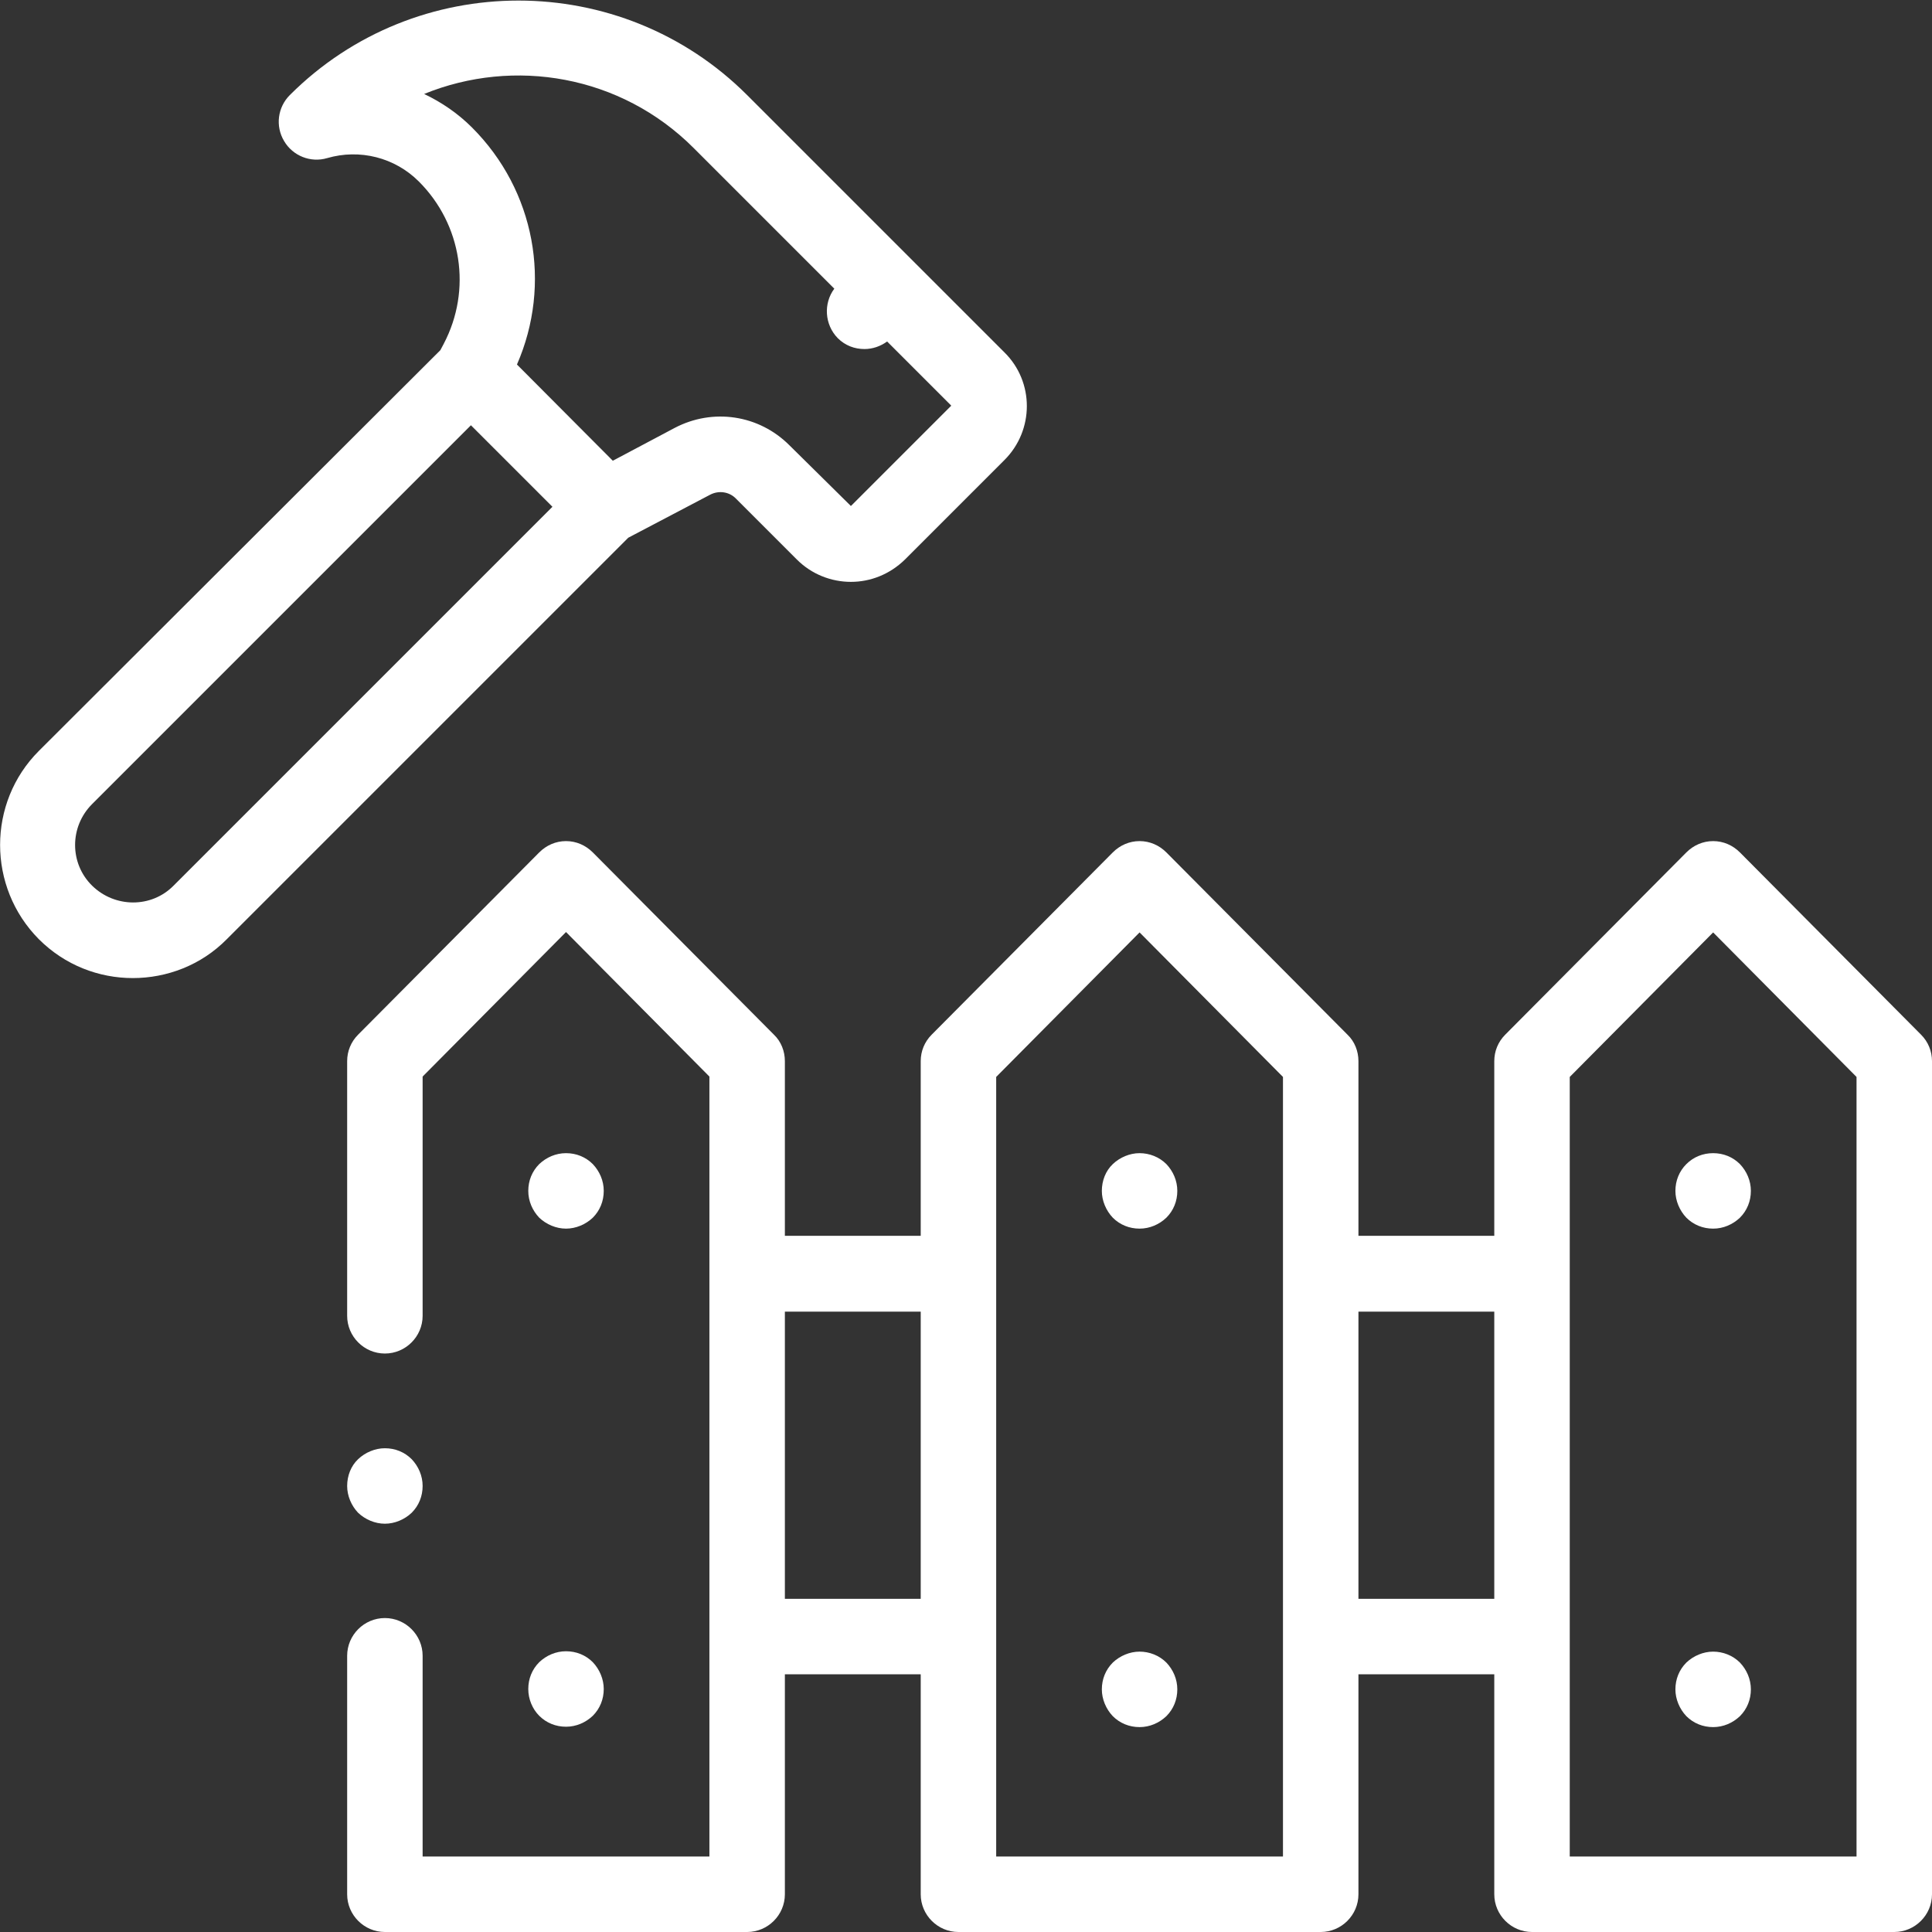<?xml version="1.0" encoding="utf-8"?>
<!-- Generator: Adobe Illustrator 27.8.0, SVG Export Plug-In . SVG Version: 6.00 Build 0)  -->
<svg version="1.1" xmlns="http://www.w3.org/2000/svg" xmlns:xlink="http://www.w3.org/1999/xlink" x="0px" y="0px"
	 viewBox="0 0 512 512" style="enable-background:new 0 0 512 512;" xml:space="preserve">
<rect x="0" y="0" width="512" height="512" fill="#333333" stroke="none"/>
<style type="text/css">
	.st0{fill:none;}
	.st1{fill:none;stroke:#FFFFFF;stroke-miterlimit:10;}
	.st2{fill:#FFFFFF;}
</style>
<g id="Ebene_2">
</g>
<g id="Capa_1">
	<g>
		<path id="XMLID_2615_" class="st0" d="M406,281.2l48-48.3l48,48.3V502h-96V281.2z"/>
		<path id="XMLID_2609_" class="st1" d="M254,281.2l48-48.3l48,48.3V502h-96V281.2z"/>
	</g>
	<g id="XMLID_1214_">
		<path id="XMLID_1215_" class="st2" d="M446.9,308.5c-1.9,1.9-2.9,4.4-2.9,7.1c0,2.6,1.1,5.2,2.9,7.1c1.9,1.9,4.4,2.9,7.1,2.9
			s5.2-1.1,7.1-2.9c1.9-1.9,2.9-4.4,2.9-7.1s-1.1-5.2-2.9-7.1c-1.9-1.9-4.4-2.9-7.1-2.9S448.8,306.6,446.9,308.5z"/>
		<path id="XMLID_1275_" class="st2" d="M454,437.7c-2.6,0-5.2,1.1-7.1,2.9c-1.9,1.9-2.9,4.4-2.9,7.1c0,2.6,1.1,5.2,2.9,7.1
			c1.9,1.9,4.4,2.9,7.1,2.9s5.2-1.1,7.1-2.9c1.9-1.9,2.9-4.4,2.9-7.1s-1.1-5.2-2.9-7.1C459.2,438.7,456.6,437.7,454,437.7z"/>
		<path id="XMLID_1278_" class="st2" d="M509.1,274.2l-48-48.3c-1.9-1.9-4.4-3-7.1-3s-5.2,1.1-7.1,3l-48,48.3
			c-1.9,1.9-2.9,4.4-2.9,7v46.3h-36v-46.3c0-2.6-1-5.2-2.9-7l-48-48.3c-1.9-1.9-4.4-3-7.1-3s-5.2,1.1-7.1,3l-48,48.3
			c-1.9,1.9-2.9,4.4-2.9,7v46.3h-36v-46.3c0-2.6-1-5.2-2.9-7l-48-48.3c-1.9-1.9-4.4-3-7.1-3s-5.2,1.1-7.1,3l-48,48.3
			c-1.9,1.9-2.9,4.4-2.9,7v67.5c0,5.5,4.5,10,10,10s10-4.5,10-10v-63.4l38-38.3l38,38.3V492h-76v-53.2c0-5.5-4.5-10-10-10
			s-10,4.5-10,10V502c0,5.5,4.5,10,10,10h96c5.5,0,10-4.5,10-10v-58.3h36V502c0,5.5,4.5,10,10,10h96c5.5,0,10-4.5,10-10v-58.3h36
			V502c0,5.5,4.5,10,10,10h96c5.5,0,10-4.5,10-10V281.2C512,278.6,511,276.1,509.1,274.2z M208,423.7v-76.1h36v76.1H208z M340,492
			h-76V285.4l38-38.3l38,38.3V492z M360,423.7v-76.1h36v76.1H360z M492,492h-76V285.4l38-38.3l38,38.3V492z"/>
		<path id="XMLID_1283_" class="st2" d="M302,305.6c-2.6,0-5.2,1.1-7.1,2.9s-2.9,4.4-2.9,7.1c0,2.6,1.1,5.2,2.9,7.1
			c1.9,1.9,4.4,2.9,7.1,2.9s5.2-1.1,7.1-2.9c1.9-1.9,2.9-4.4,2.9-7.1s-1.1-5.2-2.9-7.1C307.2,306.6,304.6,305.6,302,305.6z"/>
		<path id="XMLID_1285_" class="st2" d="M302,437.7c-2.6,0-5.2,1.1-7.1,2.9c-1.9,1.9-2.9,4.4-2.9,7.1c0,2.6,1.1,5.2,2.9,7.1
			c1.9,1.9,4.4,2.9,7.1,2.9s5.2-1.1,7.1-2.9c1.9-1.9,2.9-4.4,2.9-7.1s-1.1-5.2-2.9-7.1C307.2,438.7,304.6,437.7,302,437.7z"/>
		<path id="XMLID_1292_" class="st2" d="M150,325.6c2.6,0,5.2-1.1,7.1-2.9c1.9-1.9,2.9-4.4,2.9-7.1s-1.1-5.2-2.9-7.1
			c-1.9-1.9-4.4-2.9-7.1-2.9s-5.2,1.1-7.1,2.9c-1.9,1.9-2.9,4.4-2.9,7.1s1.1,5.2,2.9,7.1C144.8,324.5,147.4,325.6,150,325.6z"/>
		<path id="XMLID_1293_" class="st2" d="M142.9,454.7c1.9,1.9,4.4,2.9,7.1,2.9s5.2-1.1,7.1-2.9c1.9-1.9,2.9-4.4,2.9-7.1
			c0-2.6-1.1-5.2-2.9-7.1c-1.9-1.9-4.4-2.9-7.1-2.9s-5.2,1.1-7.1,2.9c-1.9,1.9-2.9,4.4-2.9,7.1C140,450.3,141.1,452.9,142.9,454.7z"
			/>
		<path id="XMLID_1304_" class="st2" d="M188.2,131.1c2.3-1.2,5.1-0.8,6.9,1.1l16.1,16.1c3.9,3.9,9.1,5.9,14.3,5.9
			c5.2,0,10.3-2,14.3-5.9l26.4-26.4c7.9-7.9,7.9-20.7,0-28.5l-68.2-68.2c-33.4-33.4-87.8-33.4-121.2,0c-3.2,3.2-3.9,8.2-1.5,12.2
			c2.3,3.9,7,5.8,11.4,4.5c8.6-2.5,17.9-0.2,24.3,6.2c11.4,11.4,14.1,28.7,6.6,43l-0.9,1.7L10.3,199c-13.7,13.7-13.7,36.1,0,49.9
			c6.9,6.9,15.9,10.3,24.9,10.3c9,0,18.1-3.4,24.9-10.3l106.4-106.4L188.2,131.1z M112.4,24.9c23.8-9.7,52.1-5,71.4,14.3l37.3,37.3
			c-2.9,3.9-2.6,9.5,0.9,13.1c2,2,4.5,2.9,7.1,2.9c2.1,0,4.2-0.7,6-2l16.9,16.9c0.1,0.1,0.1,0.2,0,0.2l-26.4,26.4
			c-0.1,0.1-0.2,0.1-0.2,0L209.2,118c-8.1-8.1-20.3-9.9-30.4-4.6l-16.4,8.7L137,96.6c9.3-21.3,4.8-46.1-11.9-62.8
			C121.3,30,117,27.1,112.4,24.9L112.4,24.9z M46,234.7c-5.9,6-15.6,5.9-21.6,0c-6-5.9-6-15.6,0-21.6l100.4-100.4l21.6,21.6
			L46,234.7z"/>
		<path id="XMLID_1308_" class="st2" d="M102,403.8c2.6,0,5.2-1.1,7.1-2.9c1.9-1.9,2.9-4.4,2.9-7.1s-1.1-5.2-2.9-7.1
			c-1.9-1.9-4.4-2.9-7.1-2.9c-2.6,0-5.2,1.1-7.1,2.9s-2.9,4.4-2.9,7.1c0,2.6,1.1,5.2,2.9,7.1C96.8,402.7,99.4,403.8,102,403.8z"/>
	</g>
</g>
</svg>
